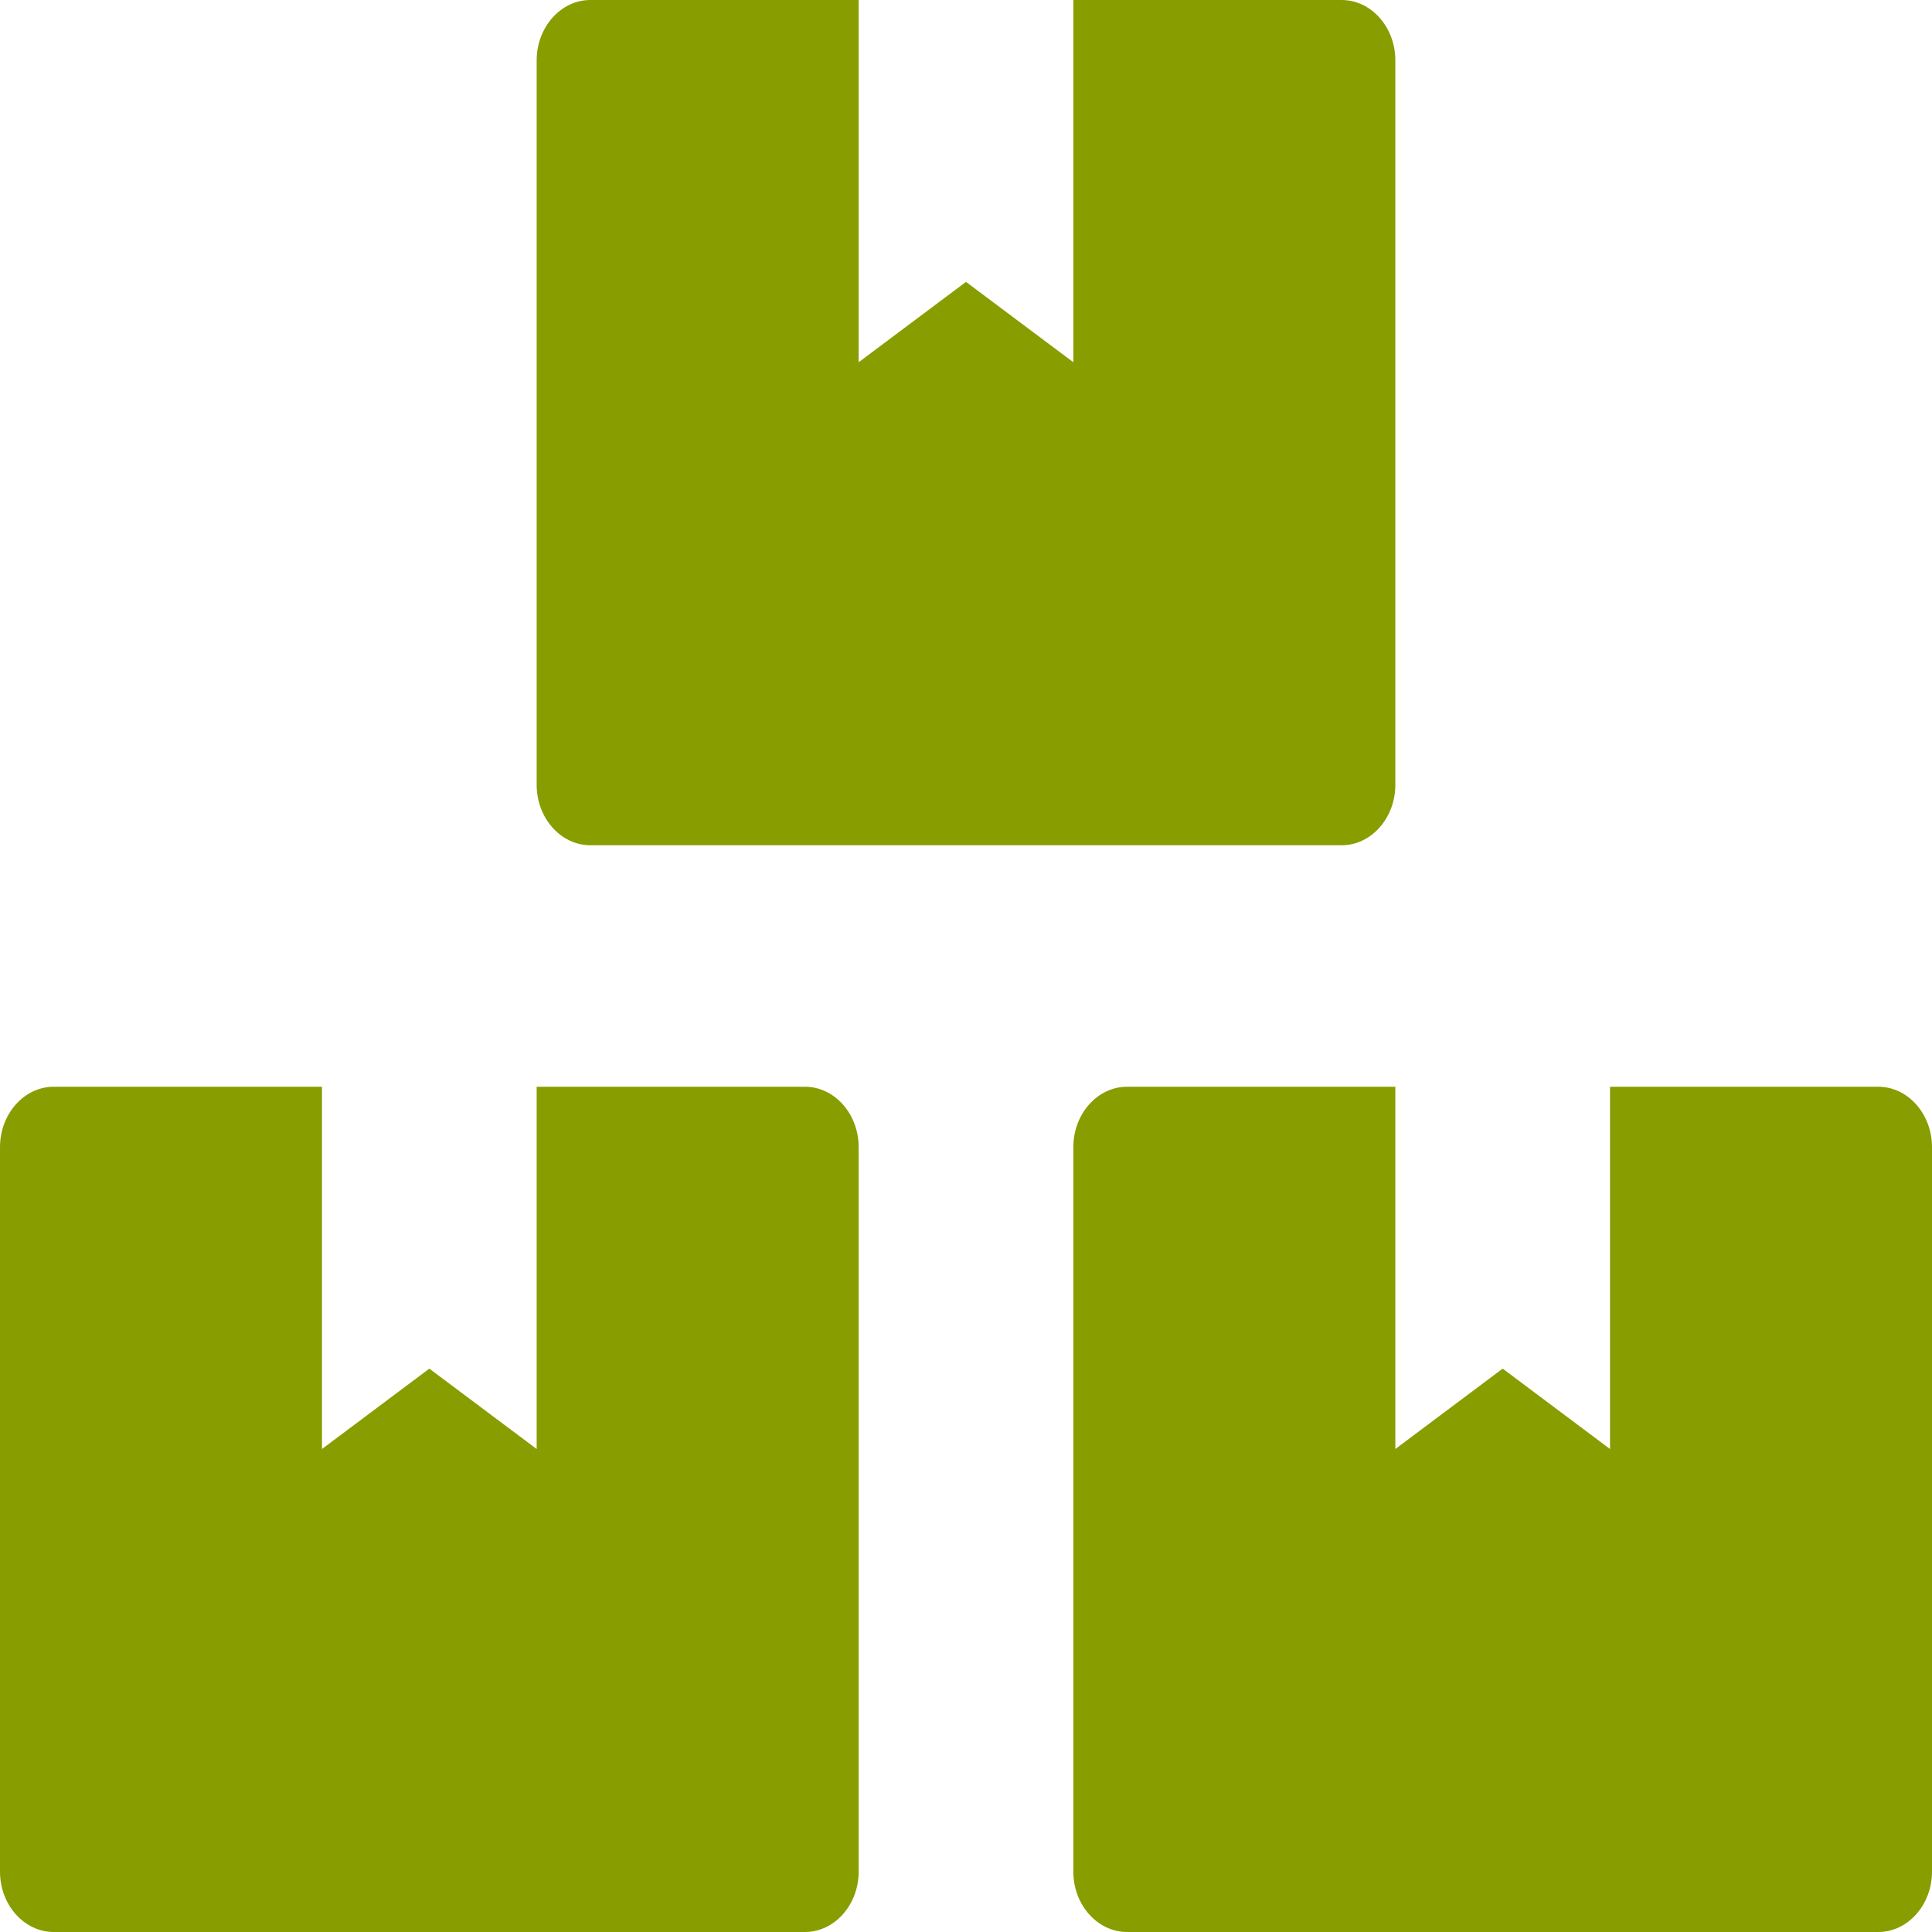 <?xml version="1.0" encoding="UTF-8"?> <svg xmlns="http://www.w3.org/2000/svg" width="50" height="50" viewBox="0 0 50 50" fill="none"> <g clip-path="url(#clip0_55_14)"> <path d="M48.611 28.125H41.667V37.5L38.889 35.42L36.111 37.5V28.125H29.167C28.403 28.125 27.778 28.828 27.778 29.688V48.438C27.778 49.297 28.403 50 29.167 50H48.611C49.375 50 50 49.297 50 48.438V29.688C50 28.828 49.375 28.125 48.611 28.125ZM15.278 21.875H34.722C35.486 21.875 36.111 21.172 36.111 20.312V1.562C36.111 0.703 35.486 0 34.722 0H27.778V9.375L25 7.295L22.222 9.375V0H15.278C14.514 0 13.889 0.703 13.889 1.562V20.312C13.889 21.172 14.514 21.875 15.278 21.875ZM20.833 28.125H13.889V37.5L11.111 35.42L8.333 37.5V28.125H1.389C0.625 28.125 0 28.828 0 29.688V48.438C0 49.297 0.625 50 1.389 50H20.833C21.597 50 22.222 49.297 22.222 48.438V29.688C22.222 28.828 21.597 28.125 20.833 28.125Z" fill="#889D00"></path> </g> <defs> <clipPath id="clip0_55_14"> <rect width="50" height="50" fill="white"></rect> </clipPath> </defs> </svg> 